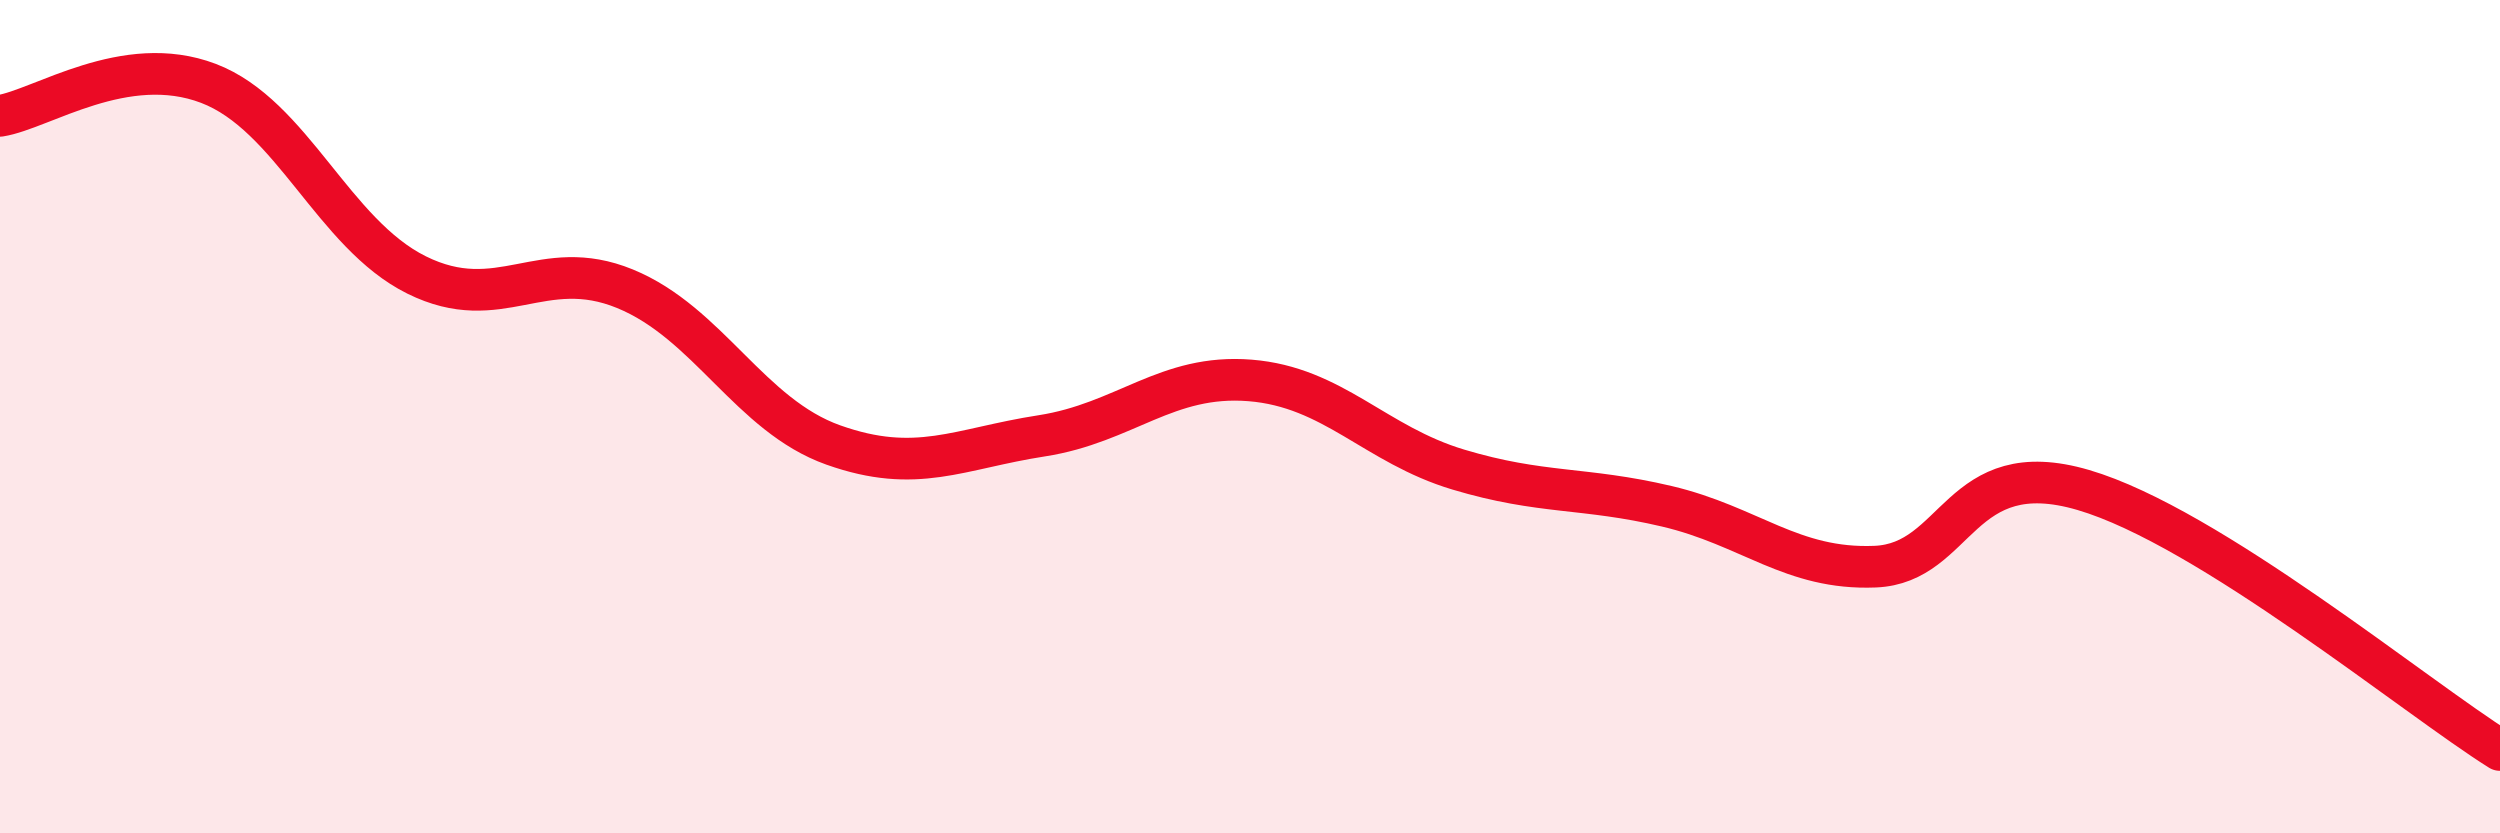 
    <svg width="60" height="20" viewBox="0 0 60 20" xmlns="http://www.w3.org/2000/svg">
      <path
        d="M 0,2.78 C 1,2.62 3,1.24 5,2 C 7,2.76 8,5.61 10,6.6 C 12,7.59 13,6.11 15,6.93 C 17,7.75 18,9.97 20,10.68 C 22,11.39 23,10.77 25,10.46 C 27,10.15 28,8.97 30,9.13 C 32,9.29 33,10.67 35,11.27 C 37,11.87 38,11.68 40,12.15 C 42,12.62 43,13.68 45,13.6 C 47,13.52 47,10.88 50,11.76 C 53,12.64 58,16.75 60,18L60 20L0 20Z"
        fill="#EB0A25"
        opacity="0.1"
        stroke-linecap="round"
        stroke-linejoin="round"
      />
      <path
        d="M 0,2.78 C 1,2.62 3,1.24 5,2 C 7,2.76 8,5.61 10,6.6 C 12,7.59 13,6.11 15,6.93 C 17,7.75 18,9.97 20,10.68 C 22,11.39 23,10.77 25,10.46 C 27,10.15 28,8.97 30,9.13 C 32,9.29 33,10.67 35,11.27 C 37,11.87 38,11.68 40,12.15 C 42,12.62 43,13.68 45,13.6 C 47,13.52 47,10.88 50,11.76 C 53,12.64 58,16.75 60,18"
        stroke="#EB0A25"
        stroke-width="1"
        fill="none"
        stroke-linecap="round"
        stroke-linejoin="round"
      />
    </svg>
  